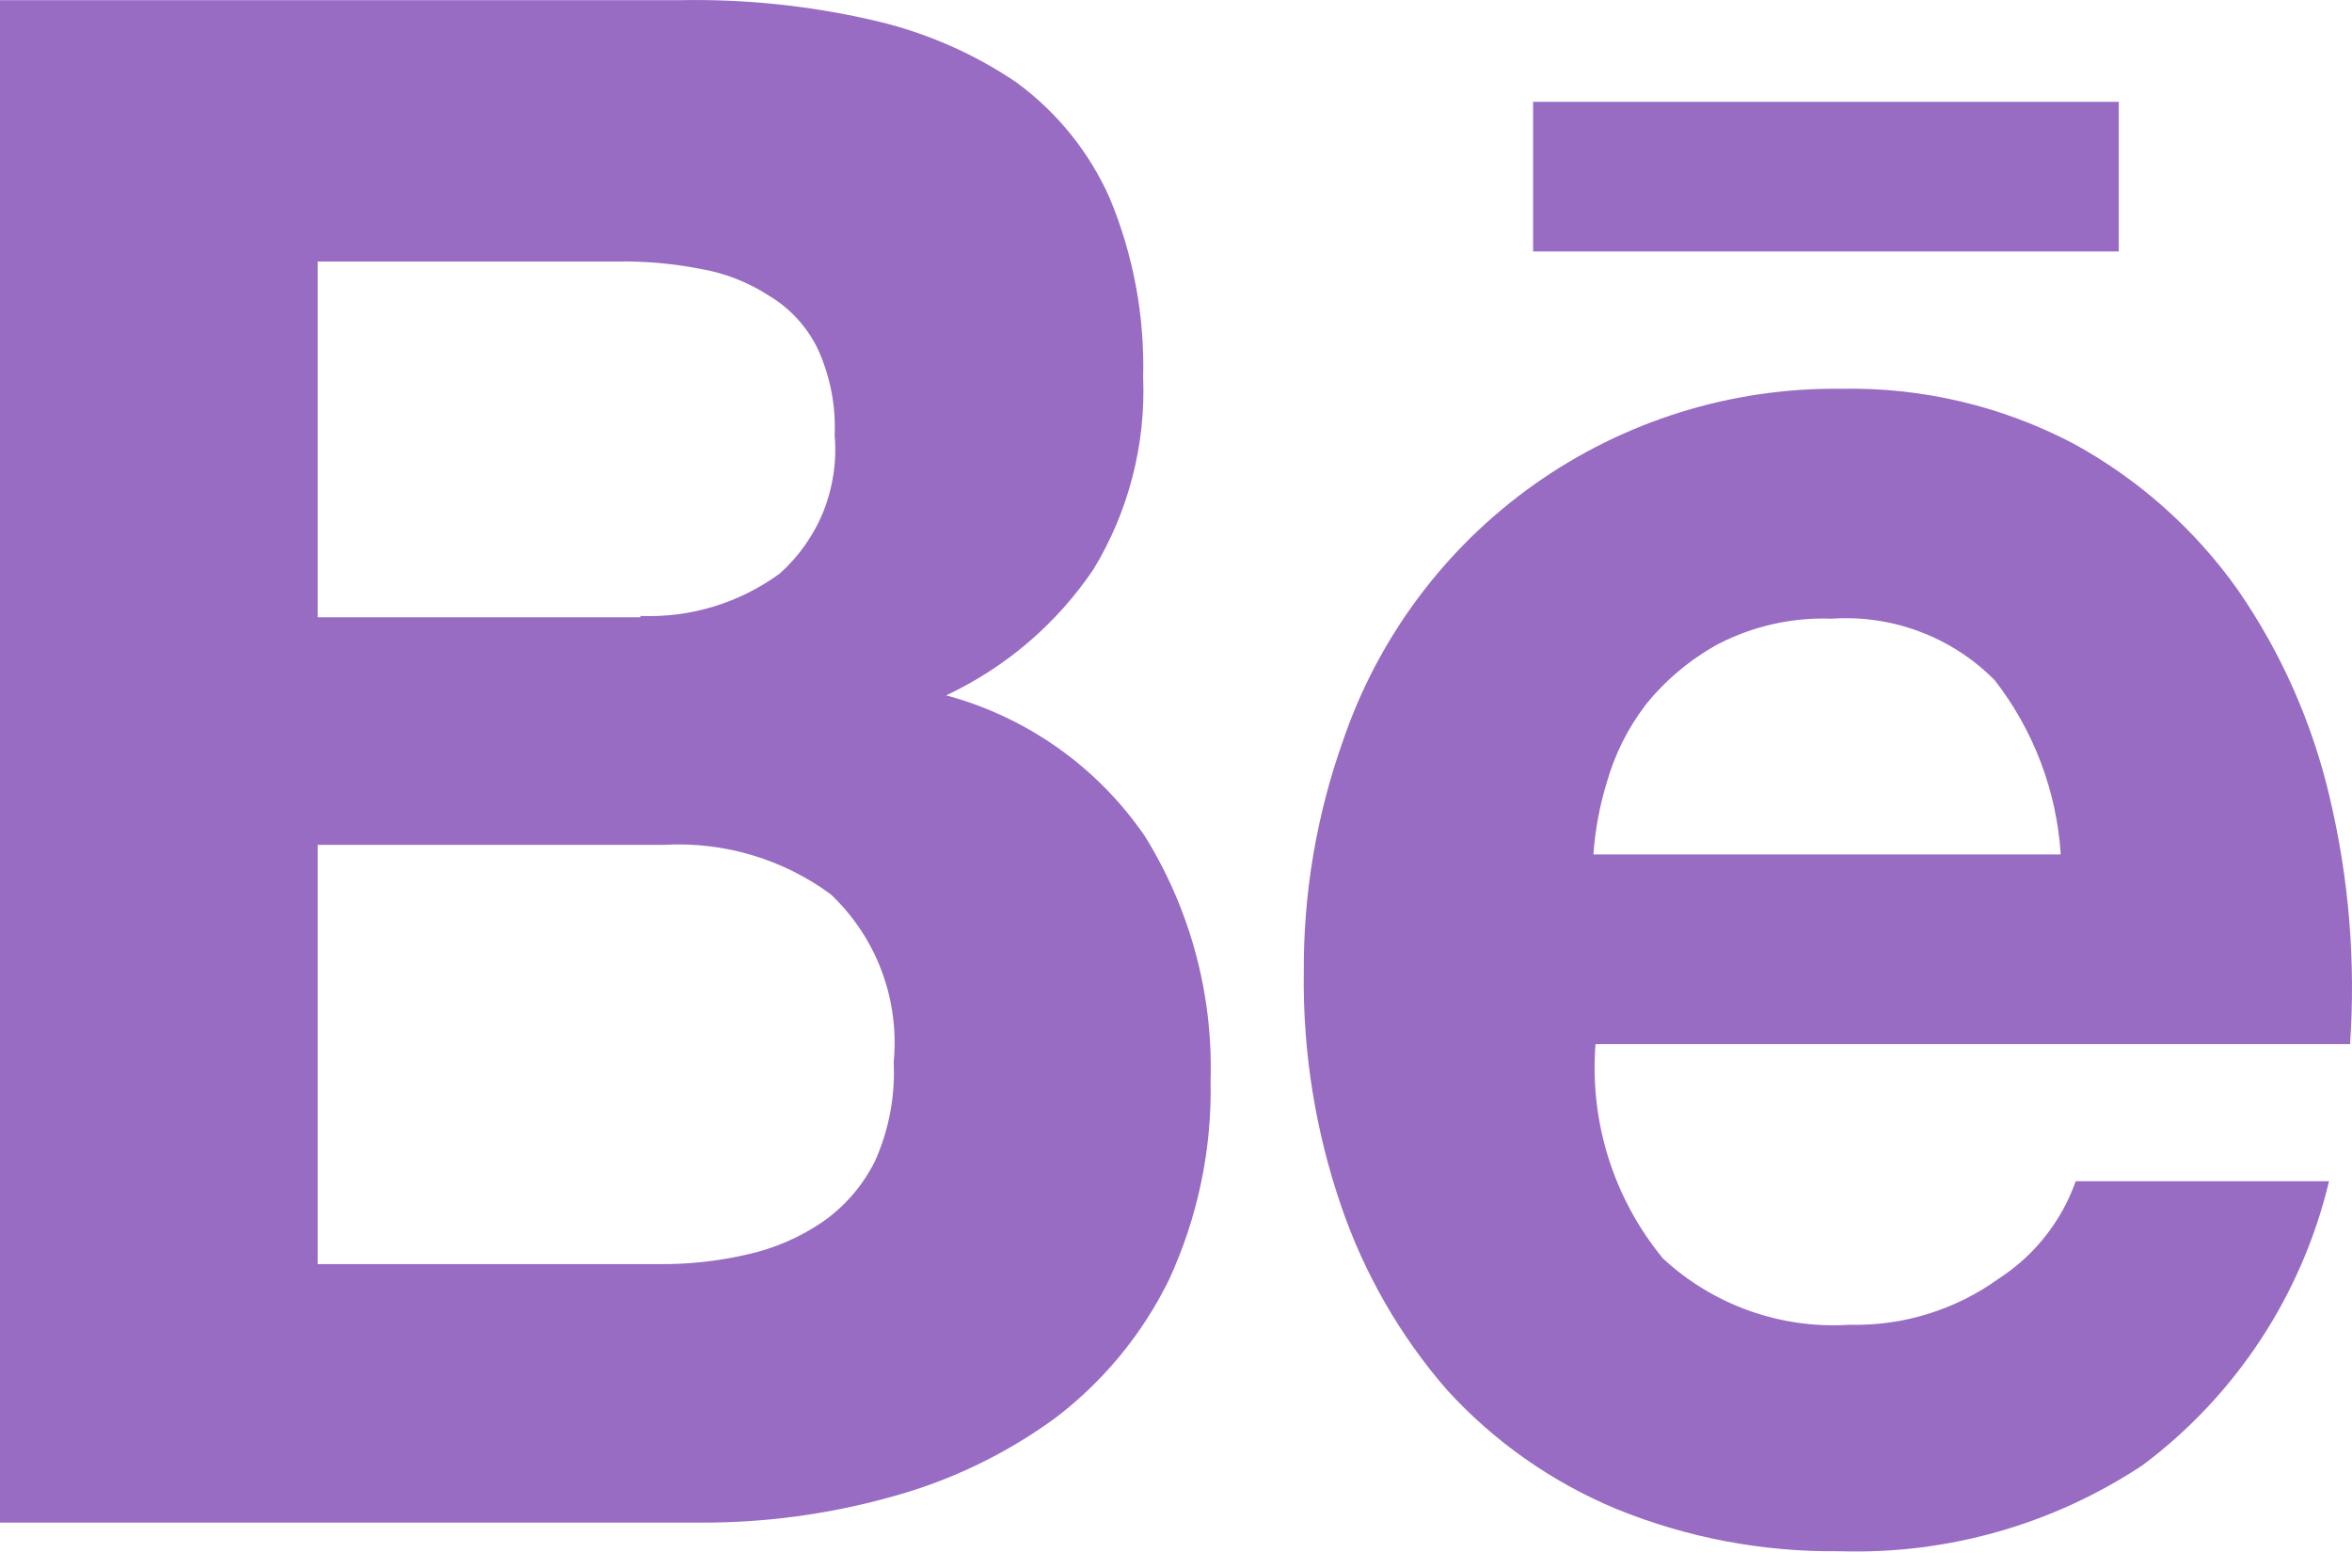 <?xml version="1.0" encoding="utf-8"?>
<svg xmlns="http://www.w3.org/2000/svg" fill="none" height="100%" overflow="visible" preserveAspectRatio="none" style="display: block;" viewBox="0 0 30 20" width="100%">
<g id="vector">
<path clip-rule="evenodd" d="M8.684 0.002C9.494 -0.013 10.304 0.07 11.094 0.249C11.76 0.395 12.392 0.665 12.957 1.046C13.478 1.425 13.891 1.935 14.153 2.524C14.455 3.248 14.601 4.028 14.581 4.812C14.615 5.673 14.395 6.525 13.948 7.262C13.478 7.958 12.829 8.514 12.068 8.871C13.1 9.149 13.999 9.786 14.603 10.668C15.182 11.602 15.474 12.686 15.441 13.785C15.46 14.661 15.278 15.53 14.911 16.326C14.571 17.02 14.073 17.625 13.458 18.092C12.824 18.554 12.111 18.896 11.354 19.1C10.569 19.318 9.758 19.427 8.944 19.425H0V0.002H8.684ZM8.168 7.858C8.805 7.884 9.431 7.693 9.946 7.317C10.192 7.097 10.384 6.823 10.506 6.517C10.627 6.21 10.675 5.879 10.646 5.551C10.663 5.167 10.586 4.785 10.424 4.437C10.286 4.16 10.071 3.928 9.805 3.77C9.536 3.596 9.233 3.479 8.916 3.427C8.573 3.361 8.223 3.33 7.873 3.337H4.052V7.875H8.168V7.858ZM8.39 16.127C8.776 16.132 9.16 16.09 9.535 16.003C9.878 15.927 10.203 15.786 10.493 15.588C10.777 15.39 11.006 15.124 11.16 14.814C11.338 14.418 11.42 13.986 11.399 13.553C11.437 13.158 11.385 12.759 11.246 12.388C11.107 12.016 10.884 11.681 10.596 11.409C9.984 10.959 9.234 10.736 8.476 10.778H4.052V16.127H8.39Z" fill="#976CC2" fill-rule="evenodd"/>
<path clip-rule="evenodd" d="M21.211 16.055C21.529 16.35 21.904 16.577 22.312 16.722C22.721 16.868 23.154 16.929 23.587 16.901C24.273 16.919 24.946 16.71 25.502 16.307C25.954 16.013 26.296 15.578 26.476 15.07H29.707C29.362 16.517 28.522 17.799 27.331 18.691C26.188 19.449 24.838 19.833 23.467 19.79C22.489 19.802 21.518 19.619 20.612 19.249C19.793 18.907 19.058 18.391 18.459 17.735C17.862 17.049 17.404 16.253 17.109 15.393C16.778 14.431 16.616 13.419 16.63 12.402C16.624 11.402 16.791 10.408 17.125 9.465C17.573 8.139 18.43 6.988 19.572 6.179C20.715 5.37 22.084 4.943 23.484 4.96C24.518 4.939 25.54 5.181 26.454 5.663C27.281 6.117 27.994 6.751 28.54 7.52C29.098 8.326 29.498 9.231 29.719 10.187C29.961 11.213 30.048 12.269 29.975 13.321H20.351C20.273 14.309 20.581 15.289 21.211 16.055ZM25.433 8.668C25.164 8.399 24.84 8.19 24.484 8.057C24.127 7.923 23.746 7.867 23.366 7.893C22.861 7.874 22.361 7.986 21.913 8.218C21.558 8.413 21.244 8.676 20.99 8.992C20.764 9.289 20.596 9.624 20.495 9.982C20.403 10.281 20.346 10.589 20.324 10.901H26.285C26.233 10.088 25.937 9.311 25.436 8.669L25.433 8.668Z" fill="#976CC2" fill-rule="evenodd"/>
<path d="M19.555 1.299H27.025V3.208H19.555V1.299Z" fill="#976CC2"/>
</g>
</svg>